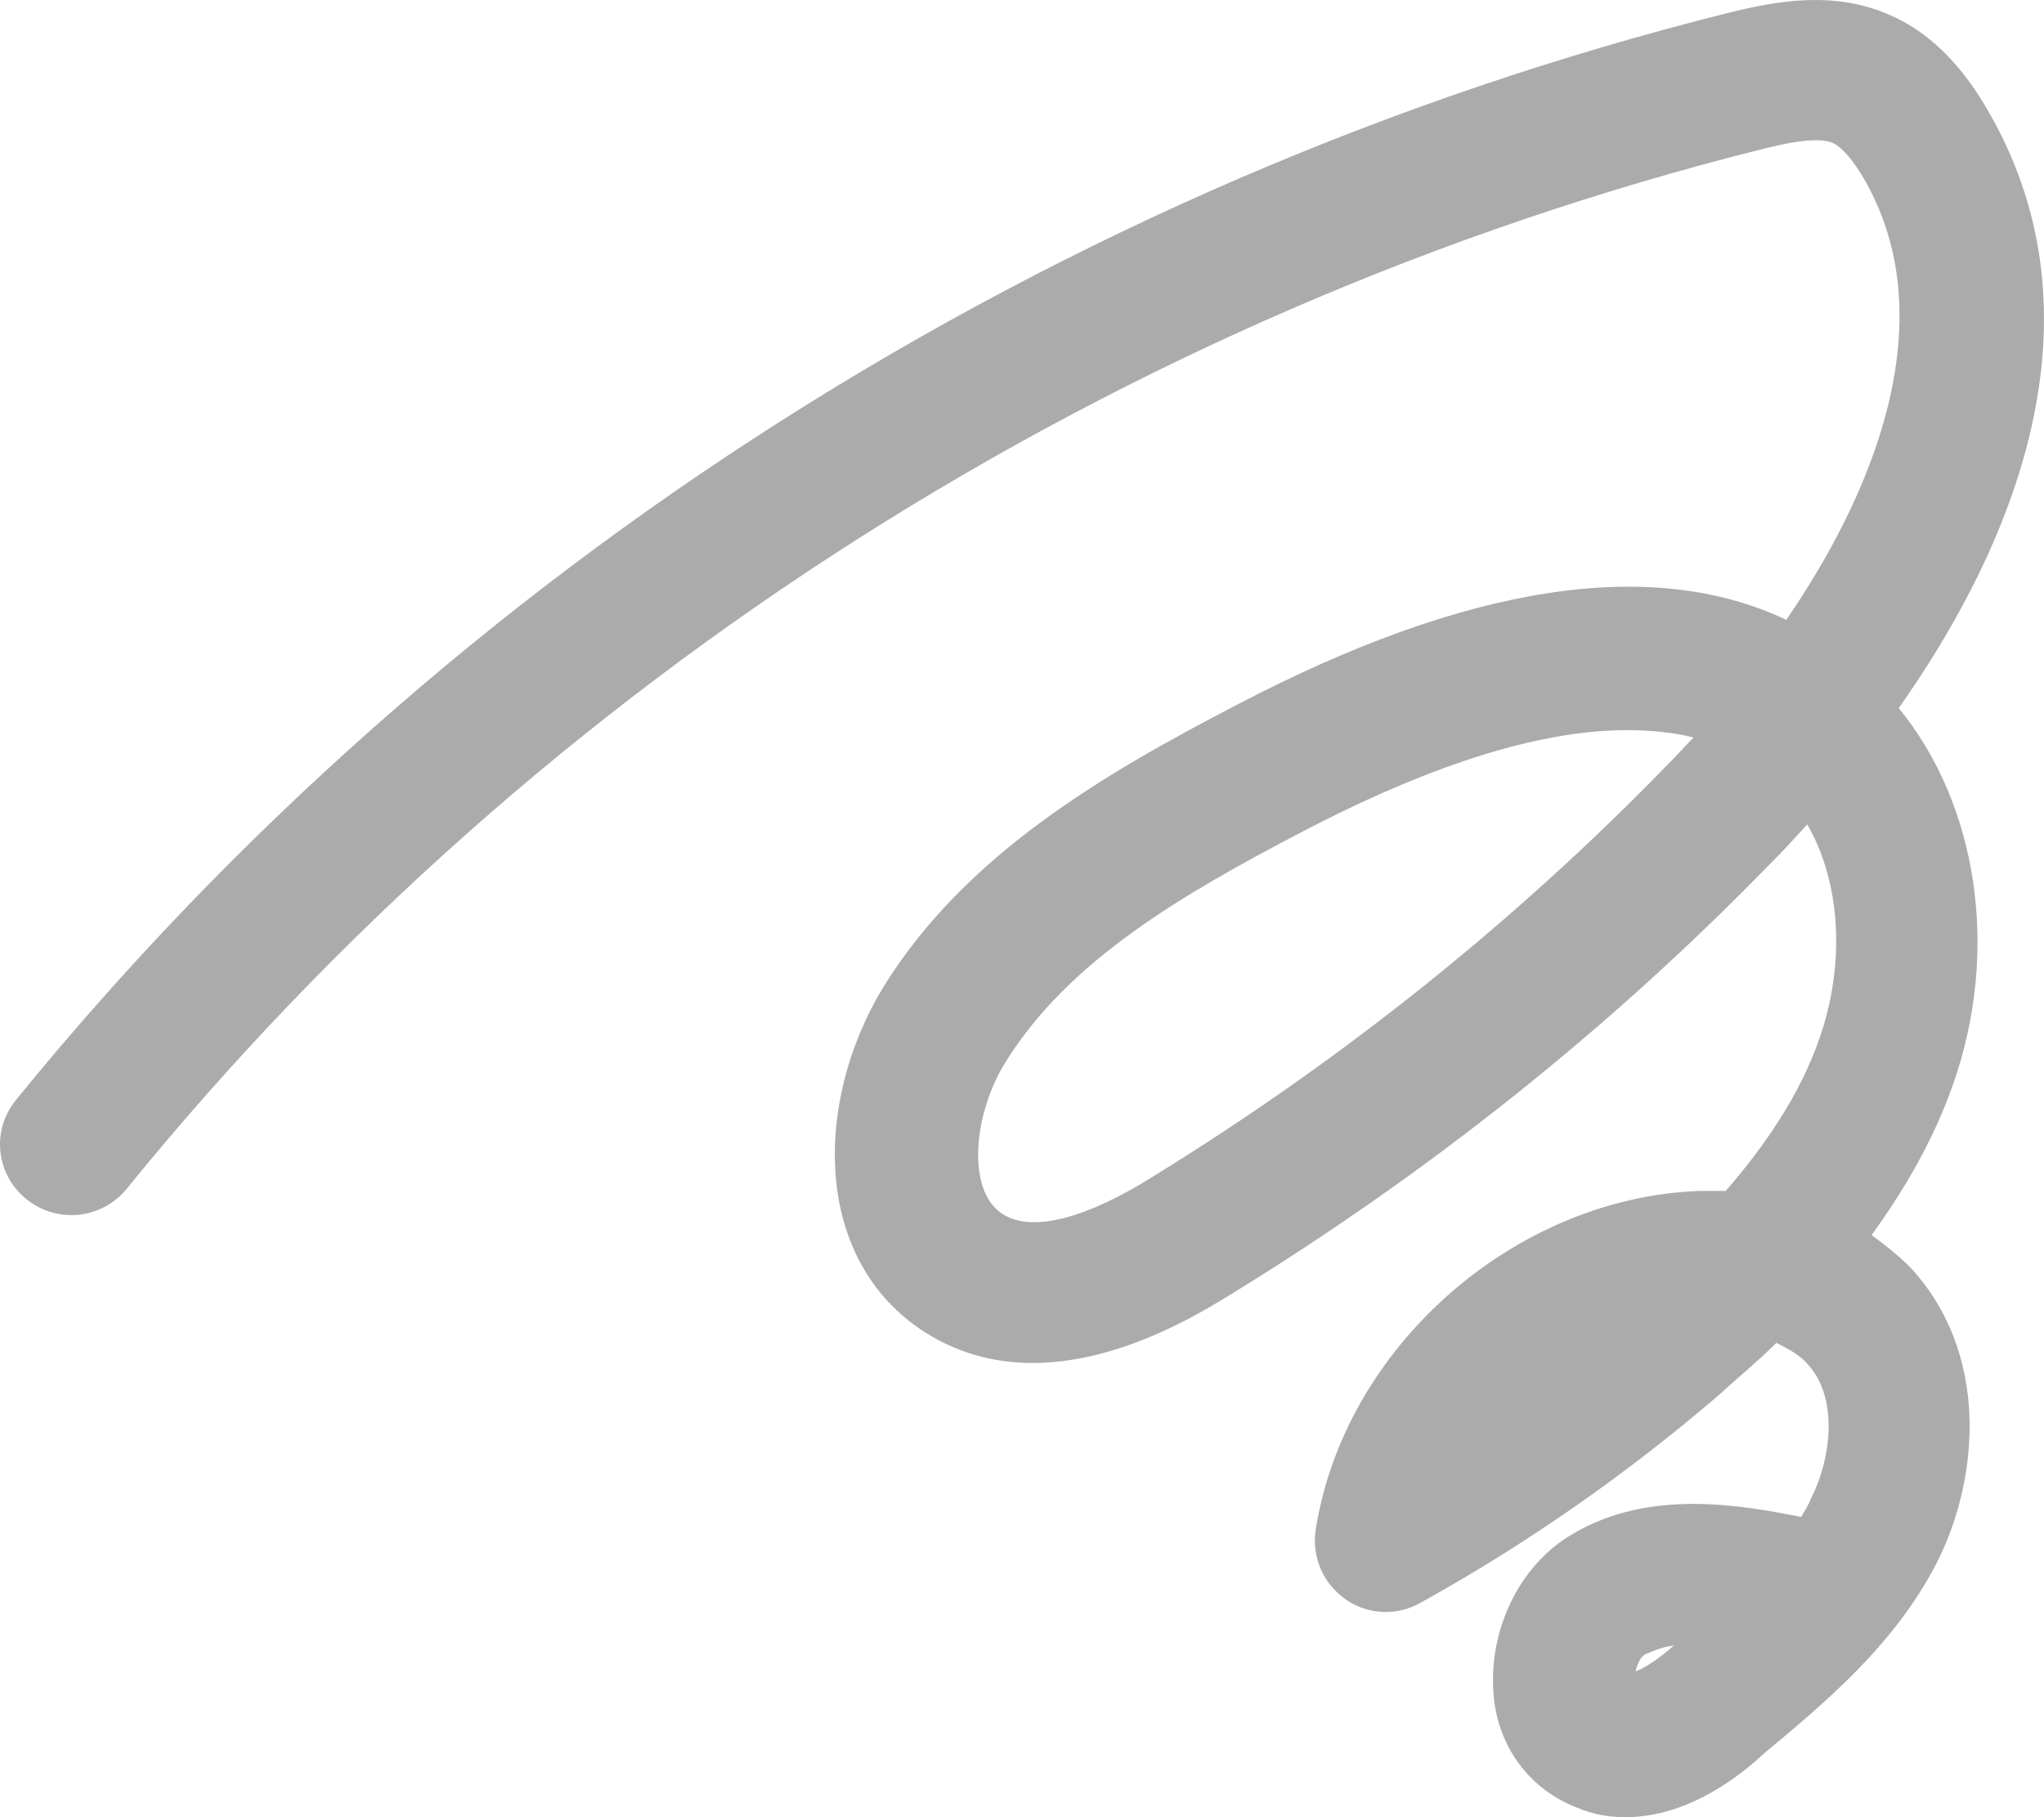 <svg width="27" height="24" viewBox="0 0 27 24" fill="none" xmlns="http://www.w3.org/2000/svg">
<path d="M21.474 24C21.262 24 21.05 23.968 20.821 23.87C20.201 23.628 19.777 23.061 19.728 22.365C19.663 21.524 20.071 20.666 20.772 20.261C21.801 19.646 23.041 19.889 23.792 20.034C23.841 19.953 23.89 19.873 23.922 19.792C24.2 19.241 24.282 18.448 23.873 18.011C23.776 17.898 23.629 17.817 23.465 17.736C23.204 17.995 22.943 18.205 22.715 18.416C21.491 19.468 20.169 20.39 18.765 21.168C18.455 21.346 18.063 21.329 17.769 21.119C17.476 20.909 17.329 20.569 17.378 20.212C17.753 17.801 19.989 15.826 22.437 15.729C22.552 15.729 22.682 15.729 22.796 15.729C23.302 15.146 23.776 14.466 24.037 13.706C24.379 12.718 24.314 11.65 23.873 10.889C23.694 11.084 23.531 11.262 23.4 11.391C21.278 13.576 18.879 15.486 16.268 17.089C15.664 17.461 13.82 18.594 12.236 17.607C10.719 16.652 10.751 14.547 11.665 13.042C12.742 11.294 14.57 10.226 16.349 9.303C19.385 7.717 21.817 7.345 23.596 8.186C24.918 6.26 25.636 4.043 24.592 2.311C24.412 2.019 24.282 1.922 24.216 1.89C24.004 1.793 23.531 1.906 23.27 1.971C14.815 4.091 7.144 8.963 1.677 15.697C1.35 16.101 0.763 16.166 0.355 15.842C-0.053 15.519 -0.119 14.936 0.208 14.531C5.936 7.49 13.966 2.392 22.813 0.174C23.465 0.012 24.233 -0.133 24.983 0.207C25.457 0.417 25.865 0.806 26.207 1.372C27.921 4.205 26.534 7.296 25.081 9.352C26.126 10.63 26.42 12.556 25.799 14.321C25.538 15.065 25.146 15.729 24.722 16.312C24.902 16.441 25.081 16.587 25.228 16.733C26.273 17.849 26.159 19.5 25.587 20.633C25.032 21.718 24.118 22.479 23.302 23.158C23.025 23.417 22.323 24 21.474 24ZM22.111 21.734C21.964 21.75 21.85 21.799 21.735 21.847C21.67 21.88 21.621 21.993 21.605 22.074C21.703 22.041 21.866 21.944 22.111 21.734ZM21.491 9.643C20.12 9.643 18.536 10.29 17.231 10.97C15.615 11.812 14.113 12.686 13.281 14.03C12.857 14.709 12.759 15.729 13.248 16.037C13.738 16.344 14.636 15.923 15.289 15.502C17.753 13.981 20.038 12.152 22.046 10.08C22.16 9.967 22.258 9.853 22.372 9.74C22.111 9.675 21.801 9.643 21.491 9.643Z" fill="#ABABAB"/>
</svg>
